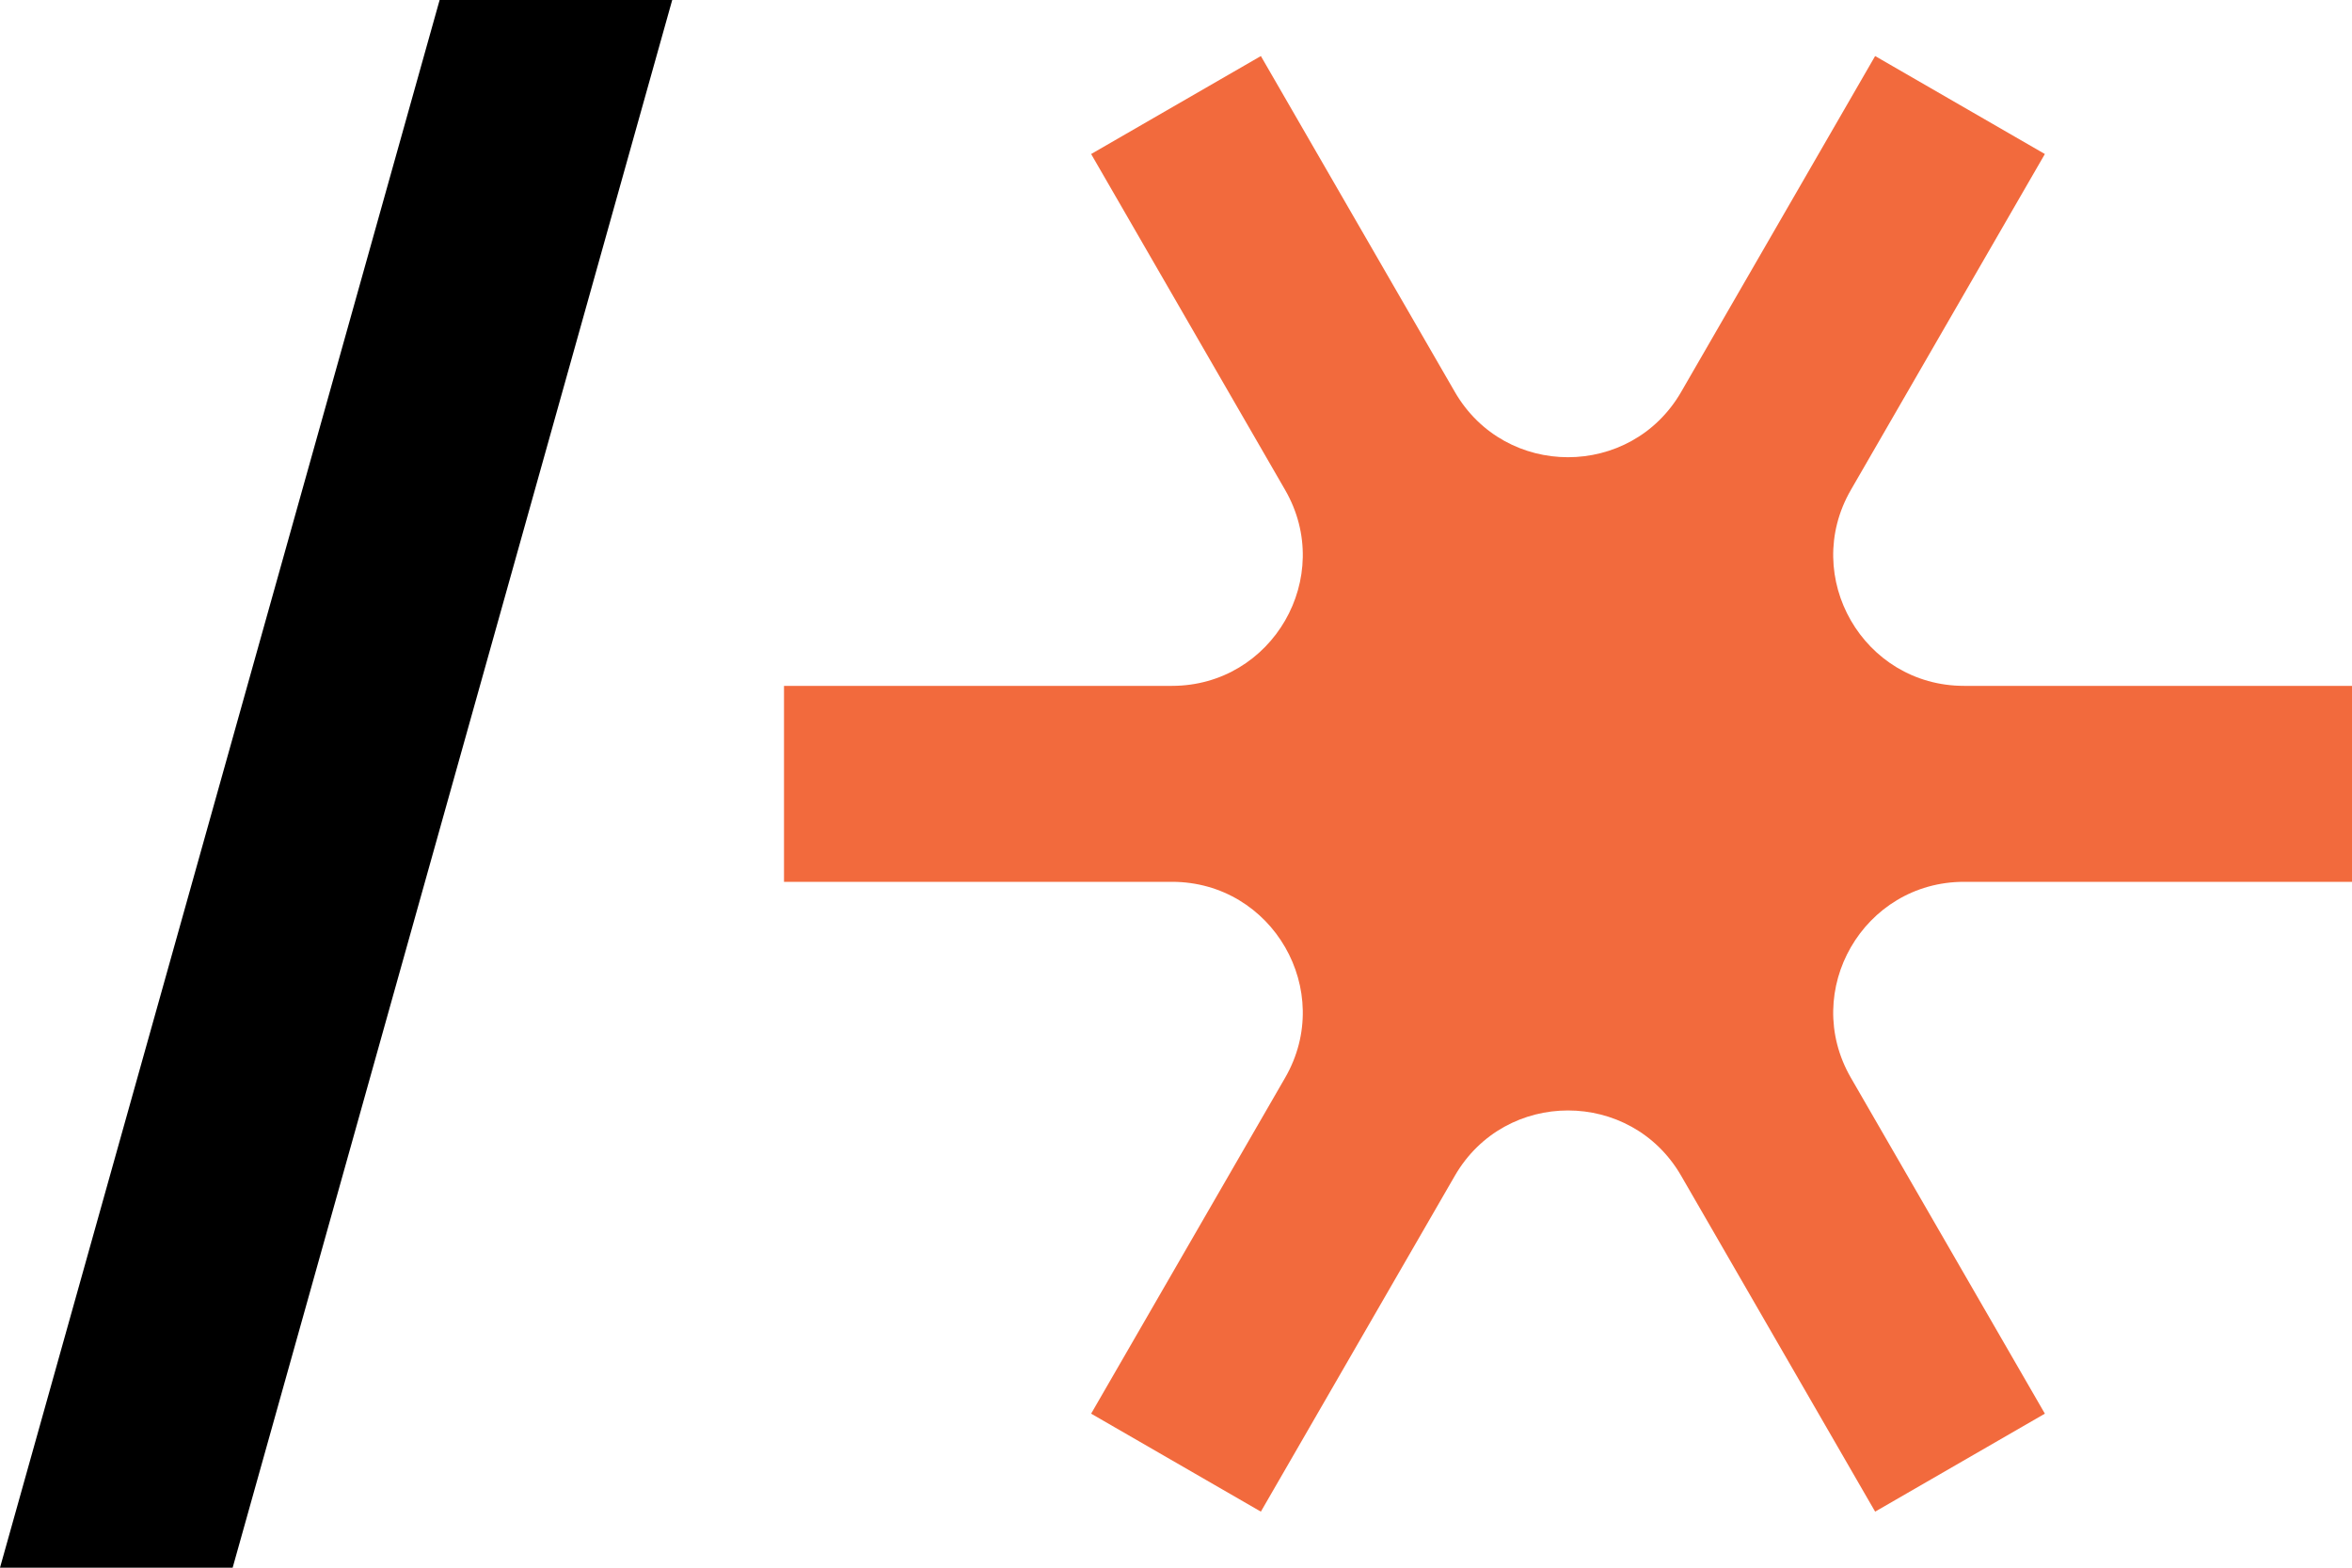 <svg fill="none" height="24" viewBox="0 0 36 24" width="36" xmlns="http://www.w3.org/2000/svg">
  <path
    d="M30.062 10.5C28.523 10.5 27.56 8.833 28.33 7.5L31.299 2.358L28.701 0.858L25.732 6C24.962 7.333 23.038 7.333 22.268 6L19.299 0.858L16.701 2.358L19.67 7.5C20.44 8.833 19.477 10.5 17.938 10.5H12V13.5H17.938C19.477 13.5 20.44 15.167 19.67 16.5L16.701 21.642L19.299 23.142L22.268 18C23.038 16.667 24.962 16.667 25.732 18L28.701 23.142L31.299 21.642L28.33 16.5C27.56 15.167 28.523 13.5 30.062 13.5H36V10.5H30.062Z"
    fill="#F26A3D" />
  <path d="M6.729 0L0 24H3.561L10.289 0H6.729Z" fill="currentColor" />
</svg>